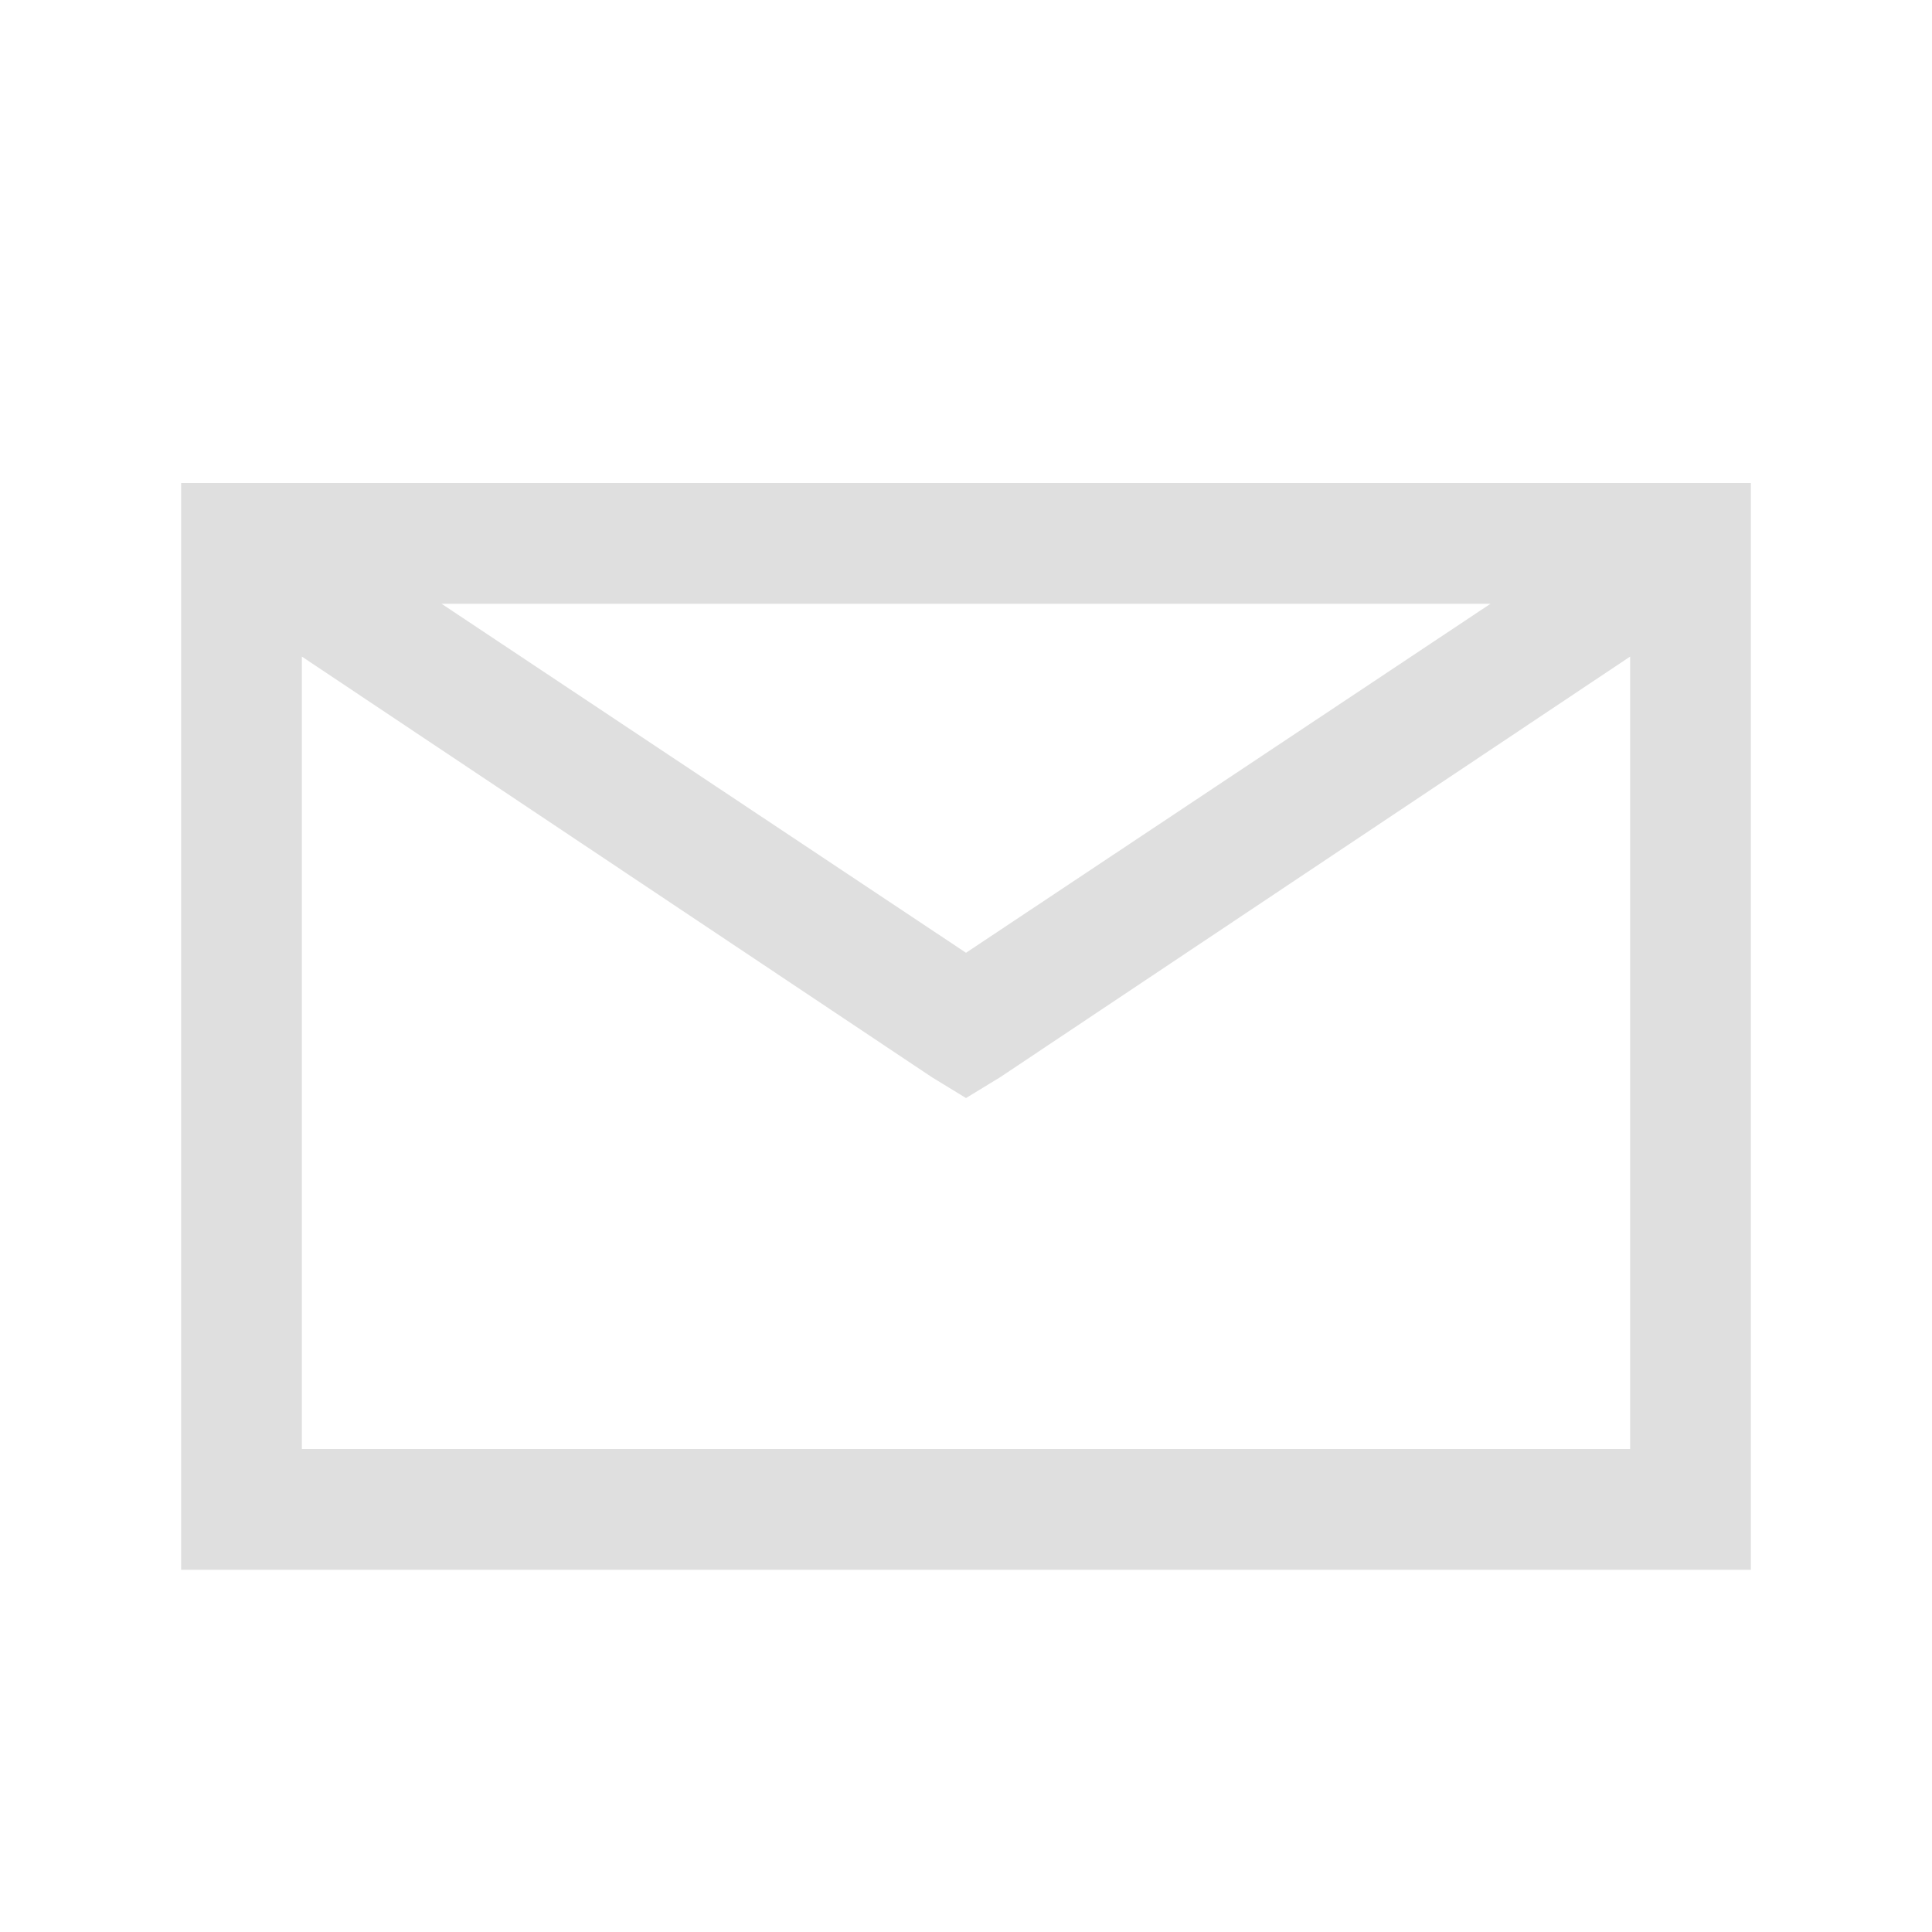 <svg width="32" height="32" viewBox="0 0 32 32" fill="none" xmlns="http://www.w3.org/2000/svg">
<g id="la:envelope-solid">
<path id="Vector" d="M3 8V26H29V8H3ZM7.313 10H24.688L16 15.781L7.313 10ZM5 10.875L15.438 17.844L16 18.187L16.563 17.844L27 10.875V24H5V10.875Z" fill="#DFDFDF"/>
</g>
</svg>
